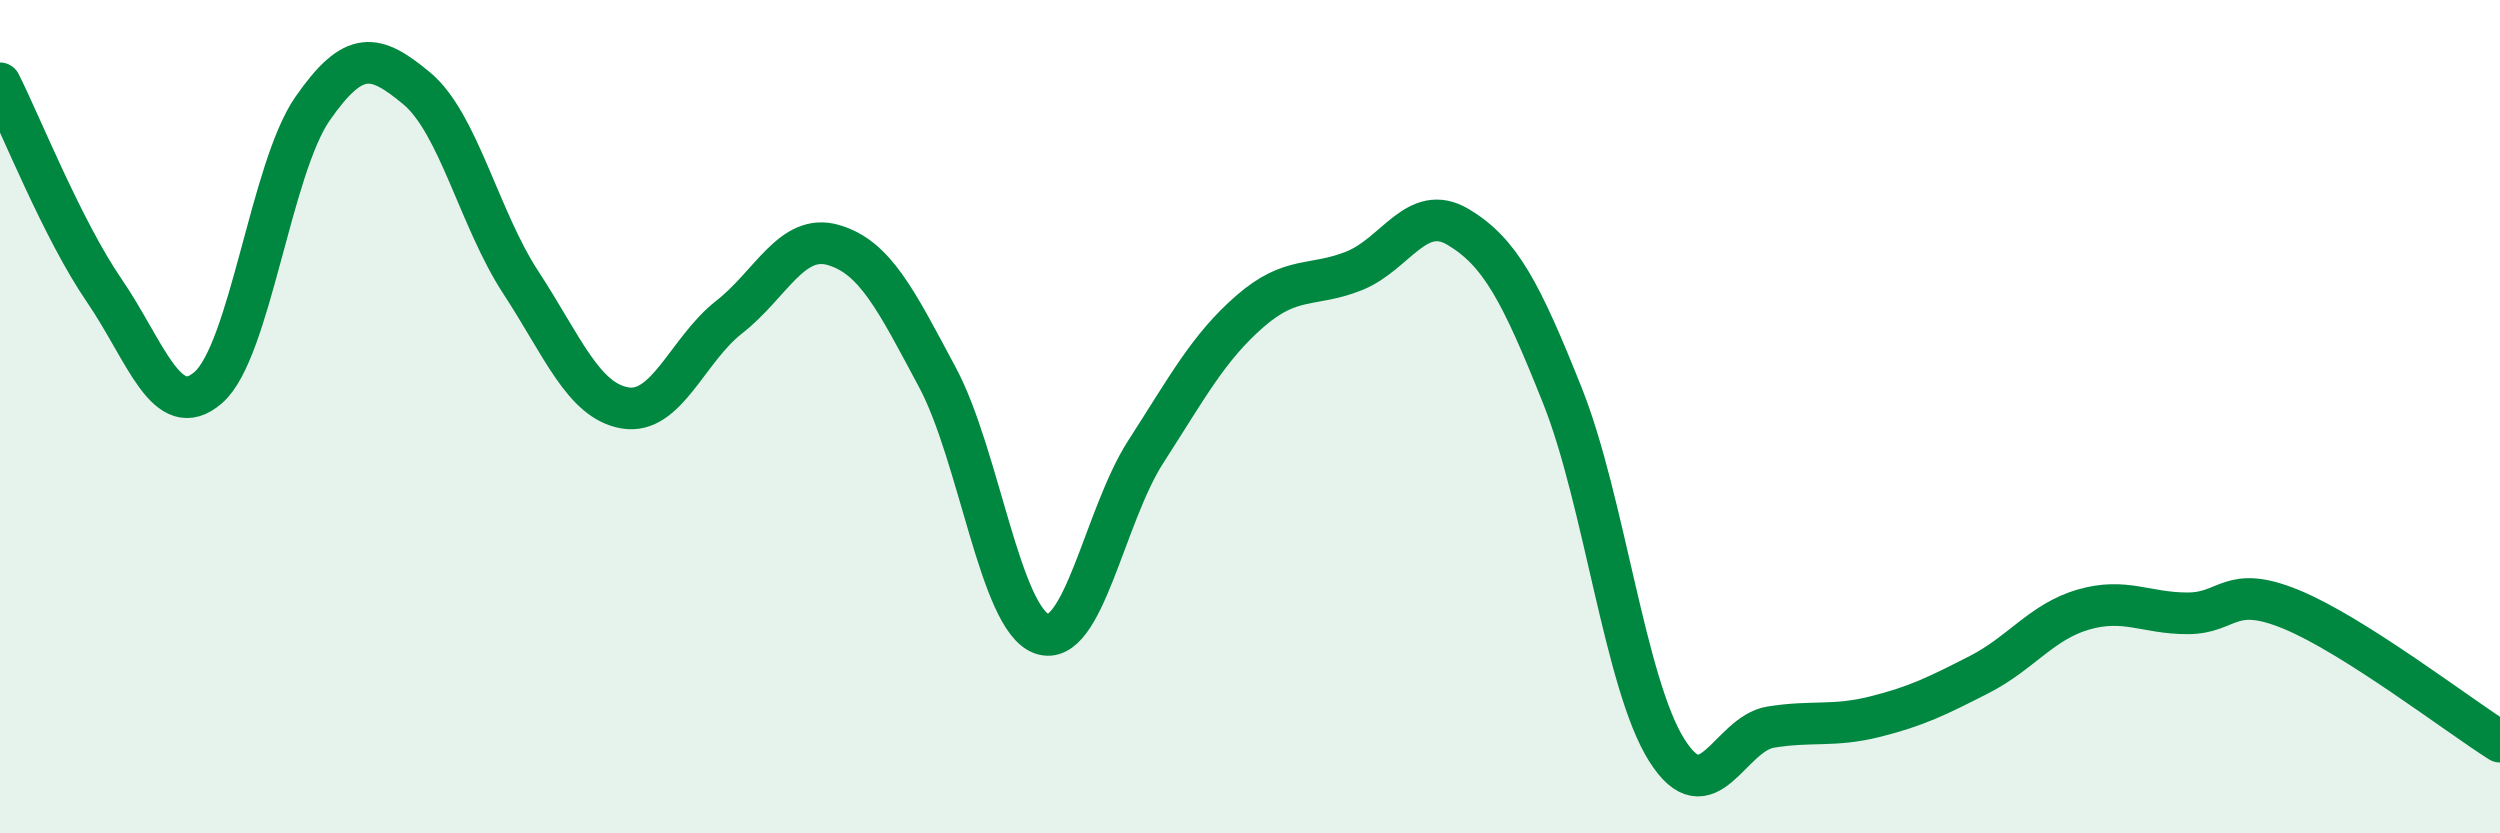 
    <svg width="60" height="20" viewBox="0 0 60 20" xmlns="http://www.w3.org/2000/svg">
      <path
        d="M 0,2 C 0.5,2.99 1.5,5.51 2.5,6.97 C 3.5,8.43 4,10.17 5,9.3 C 6,8.43 6.5,4.05 7.5,2.61 C 8.5,1.17 9,1.29 10,2.12 C 11,2.95 11.5,5.25 12.5,6.78 C 13.5,8.31 14,9.62 15,9.79 C 16,9.96 16.5,8.39 17.5,7.61 C 18.5,6.83 19,5.59 20,5.88 C 21,6.17 21.5,7.19 22.5,9.06 C 23.5,10.93 24,14.85 25,15.21 C 26,15.57 26.5,12.39 27.5,10.84 C 28.5,9.29 29,8.34 30,7.47 C 31,6.6 31.5,6.9 32.5,6.5 C 33.5,6.1 34,4.85 35,5.45 C 36,6.05 36.5,6.99 37.5,9.5 C 38.5,12.01 39,16.41 40,18 C 41,19.59 41.5,17.61 42.5,17.45 C 43.5,17.29 44,17.45 45,17.2 C 46,16.95 46.5,16.7 47.5,16.19 C 48.5,15.68 49,14.92 50,14.63 C 51,14.34 51.5,14.72 52.5,14.72 C 53.5,14.72 53.5,14.01 55,14.63 C 56.5,15.25 59,17.17 60,17.8L60 20L0 20Z"
        fill="#008740"
        opacity="0.1"
        stroke-linecap="round"
        stroke-linejoin="round"
      />
      <path
        d="M 0,2 C 0.5,2.99 1.5,5.51 2.5,6.97 C 3.5,8.43 4,10.17 5,9.3 C 6,8.43 6.5,4.05 7.5,2.61 C 8.5,1.17 9,1.29 10,2.12 C 11,2.95 11.5,5.25 12.5,6.78 C 13.5,8.31 14,9.62 15,9.79 C 16,9.96 16.5,8.39 17.5,7.61 C 18.5,6.83 19,5.59 20,5.88 C 21,6.17 21.5,7.19 22.5,9.06 C 23.5,10.93 24,14.85 25,15.21 C 26,15.57 26.5,12.39 27.5,10.84 C 28.5,9.29 29,8.34 30,7.47 C 31,6.6 31.5,6.9 32.5,6.5 C 33.5,6.1 34,4.85 35,5.45 C 36,6.05 36.5,6.99 37.5,9.5 C 38.5,12.01 39,16.41 40,18 C 41,19.59 41.5,17.61 42.5,17.45 C 43.5,17.29 44,17.45 45,17.2 C 46,16.95 46.5,16.7 47.5,16.19 C 48.5,15.68 49,14.92 50,14.63 C 51,14.34 51.5,14.72 52.5,14.72 C 53.5,14.72 53.5,14.01 55,14.63 C 56.5,15.25 59,17.17 60,17.8"
        stroke="#008740"
        stroke-width="1"
        fill="none"
        stroke-linecap="round"
        stroke-linejoin="round"
      />
    </svg>
  